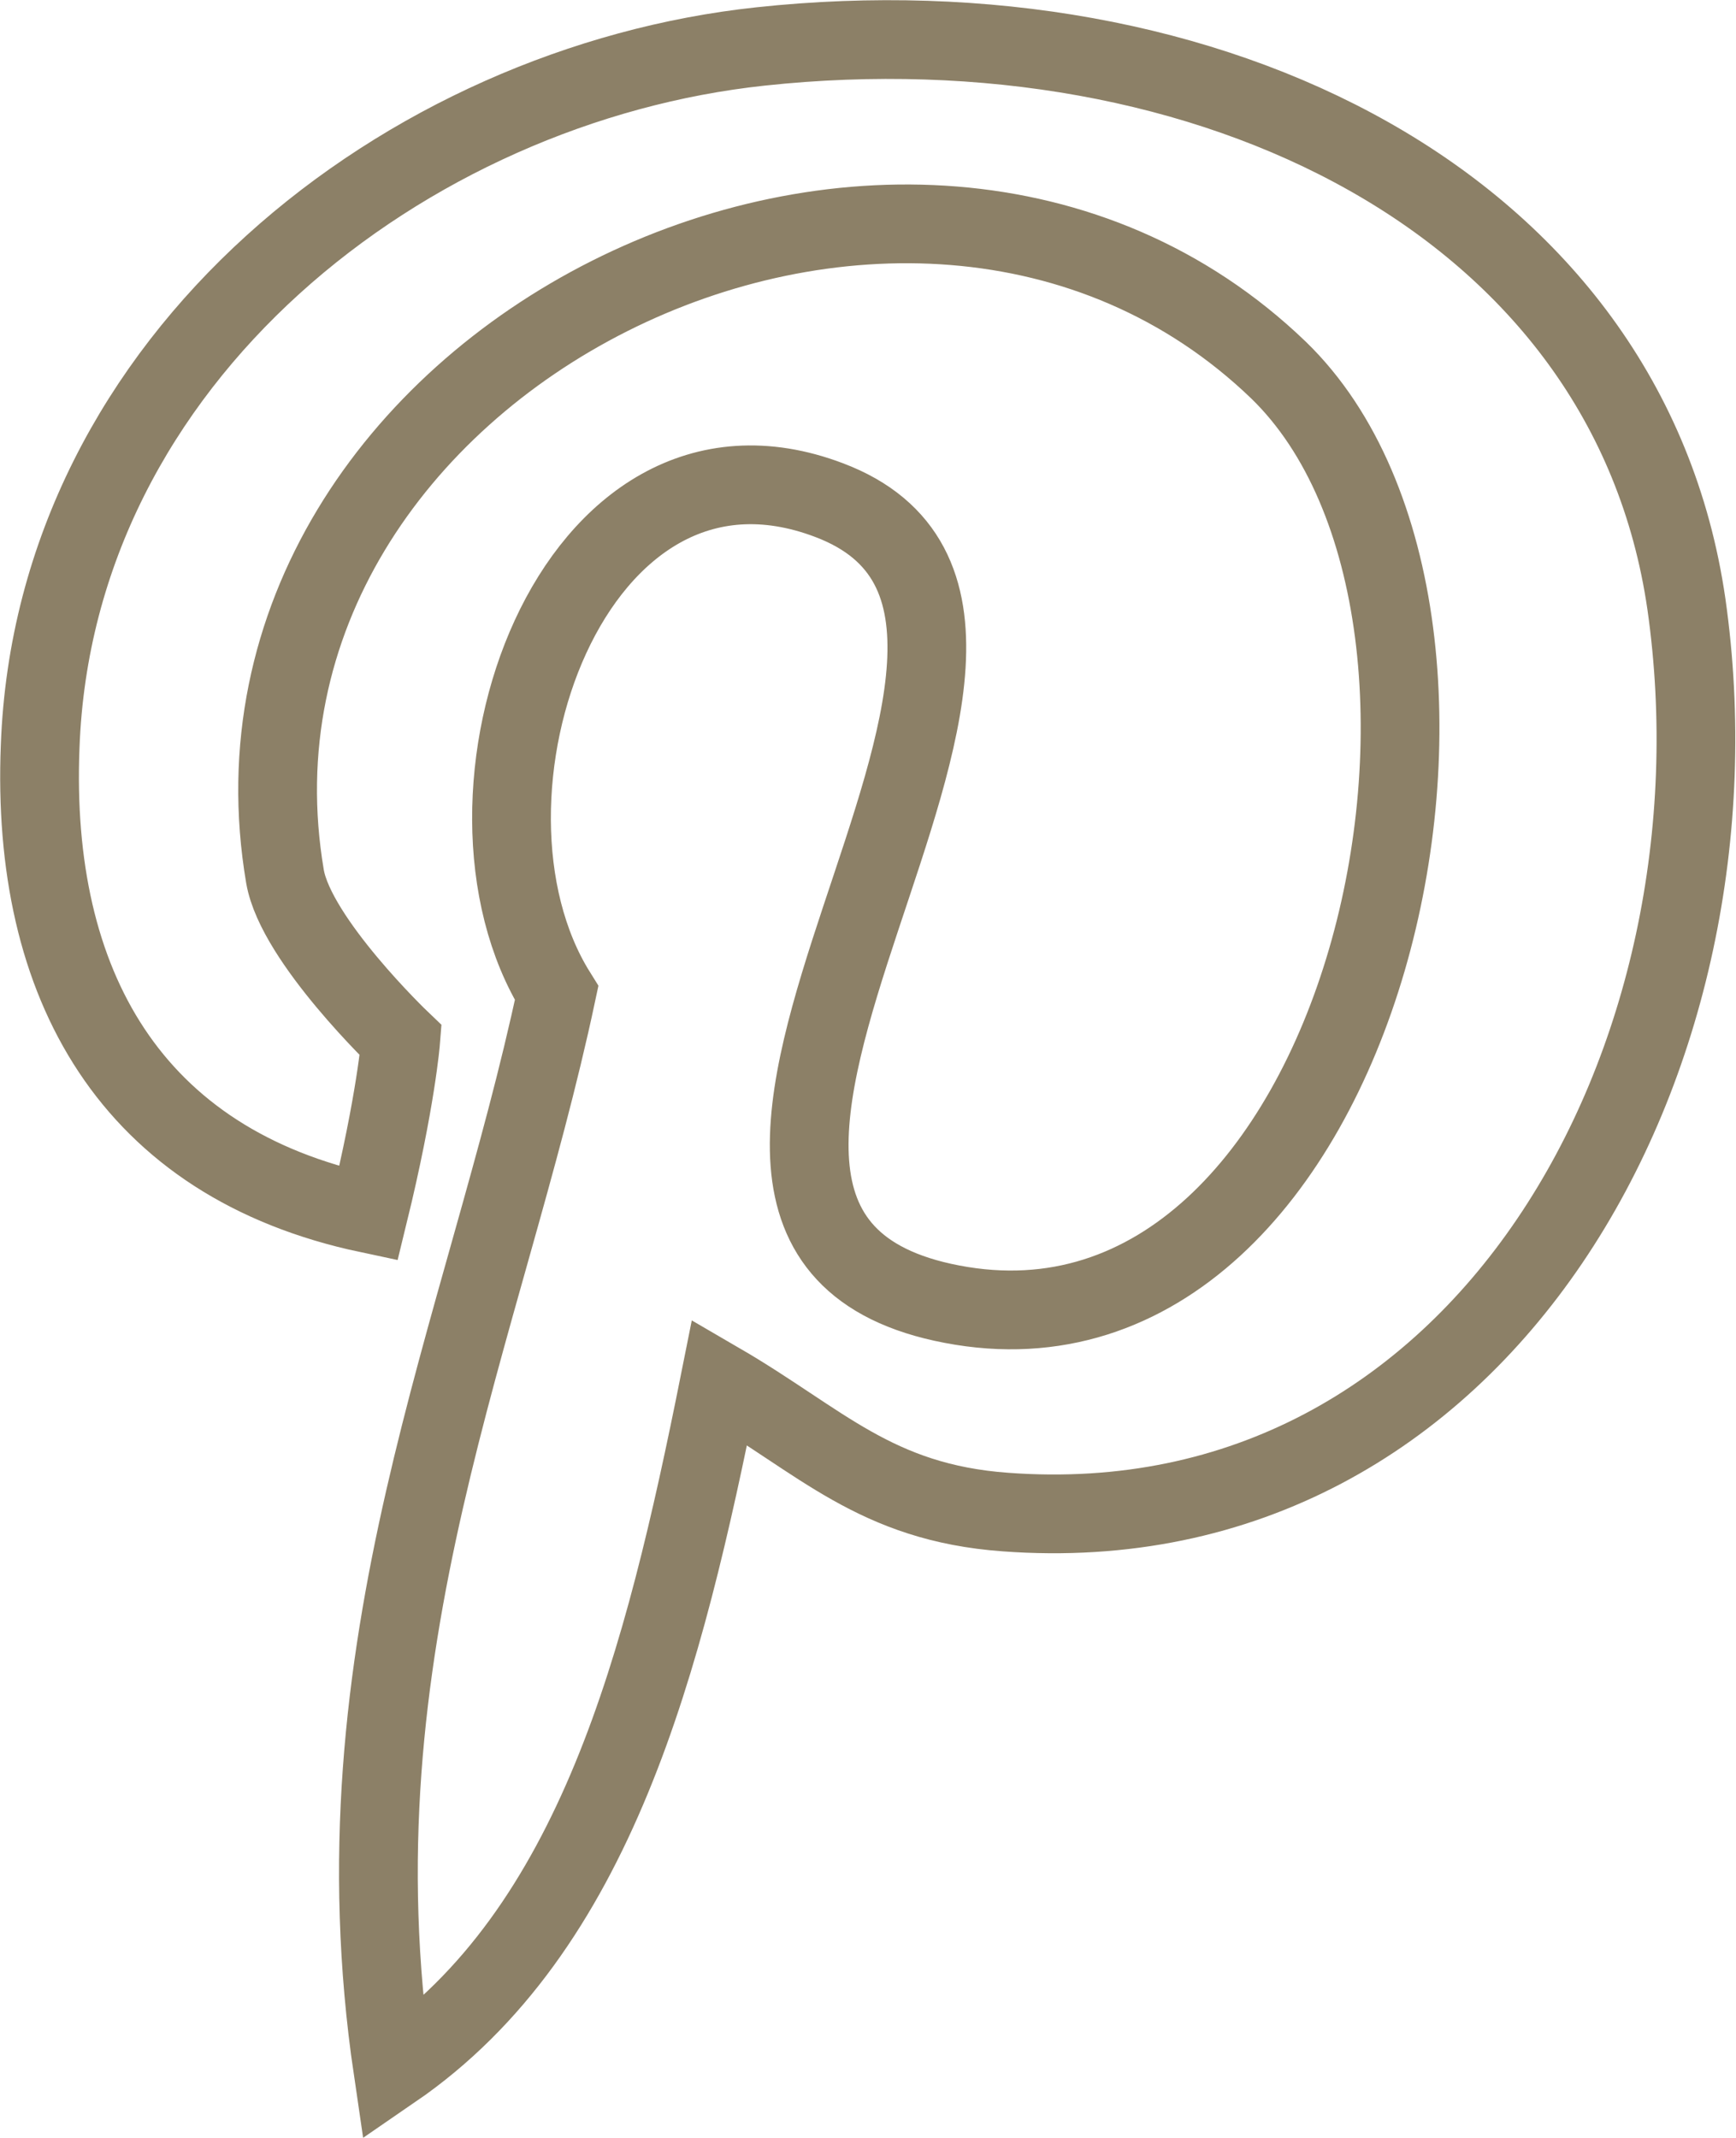 <?xml version="1.0" encoding="UTF-8"?>
<svg id="Camada_2" data-name="Camada 2" xmlns="http://www.w3.org/2000/svg" viewBox="0 0 22.05 27.15">
  <defs>
    <style>
      .cls-1 {
        fill: none;
        stroke: #8c8067;
        stroke-miterlimit: 10;
      }
    </style>
  </defs>
  <g id="Camada_1-2" data-name="Camada 1">
    <path class="cls-1" d="M9.66.59C5.17,1.07.69,4.53.51,9.48c-.12,3.02,1.15,5.29,4.17,5.93.35-1.43.41-2.2.41-2.2,0,0-1.33-1.27-1.47-2.08C2.51,4.6,11.51.15,16.24,4.7c3.26,3.16,1.11,12.87-4.15,11.86-5.04-.96,2.47-8.69-1.56-10.21-3.27-1.24-5.01,3.78-3.46,6.26-.91,4.28-2.87,8.31-2.08,13.67,2.58-1.77,3.44-5.18,4.15-8.73,1.29.75,1.98,1.53,3.63,1.65,6.08.45,9.47-5.78,8.65-11.53C20.68,2.57,15.34-.02,9.66.59h0Z"/>
  </g>
</svg>